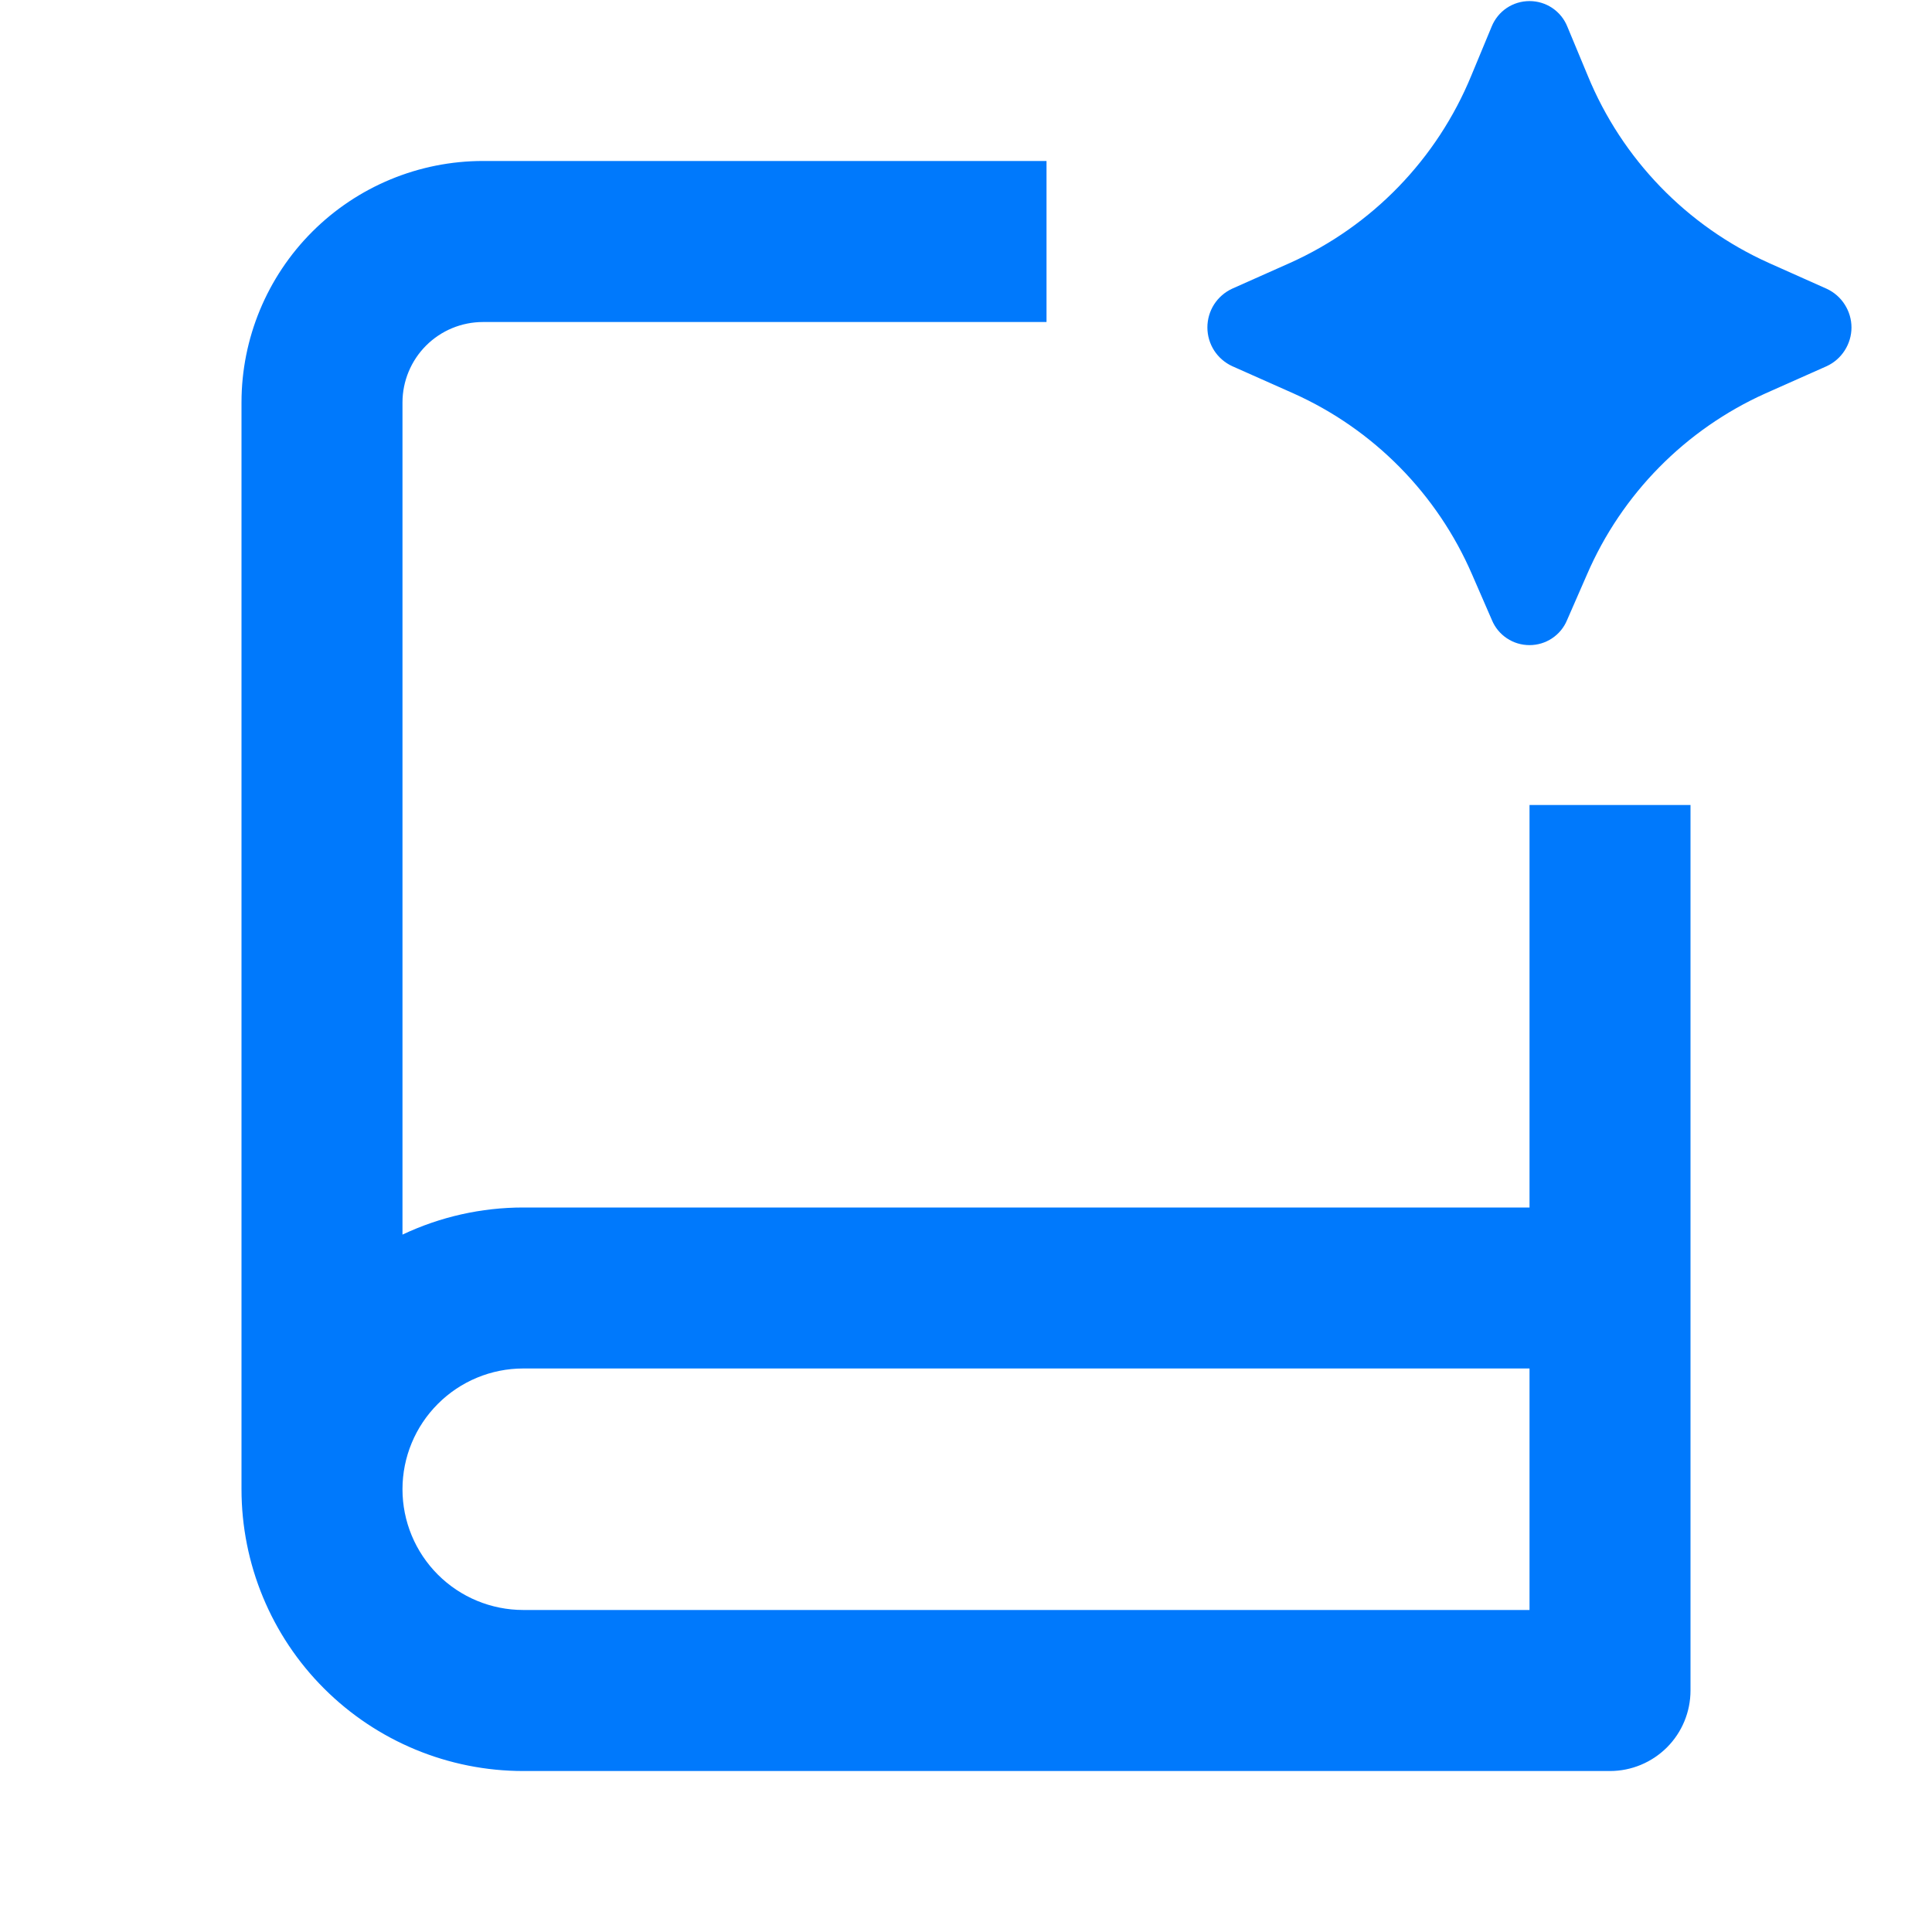 <svg width="34" height="34" viewBox="0 0 34 34" fill="none" xmlns="http://www.w3.org/2000/svg">
<path d="M18.417 5.667H8.5C8.124 5.667 7.764 5.816 7.498 6.082C7.233 6.347 7.083 6.708 7.083 7.083V21.727C7.748 21.413 8.473 21.25 9.208 21.25H26.917V14.167H29.75V29.75C29.75 30.126 29.601 30.486 29.335 30.752C29.069 31.017 28.709 31.167 28.333 31.167H9.208C7.893 31.167 6.632 30.644 5.702 29.714C4.772 28.785 4.25 27.523 4.25 26.208V7.083C4.25 5.956 4.698 4.875 5.495 4.078C6.292 3.281 7.373 2.833 8.5 2.833H18.417V5.667ZM9.208 24.083C8.645 24.083 8.104 24.307 7.706 24.706C7.307 25.104 7.083 25.645 7.083 26.208C7.083 26.772 7.307 27.312 7.706 27.711C8.104 28.109 8.645 28.333 9.208 28.333H26.917V24.083H9.208ZM26.251 0.467C26.305 0.335 26.396 0.221 26.515 0.141C26.634 0.061 26.774 0.019 26.917 0.019C27.06 0.019 27.2 0.061 27.318 0.141C27.437 0.221 27.529 0.335 27.582 0.467L27.942 1.332C28.544 2.798 29.684 3.978 31.13 4.628L32.147 5.082C32.277 5.142 32.387 5.238 32.464 5.359C32.541 5.479 32.583 5.62 32.583 5.763C32.583 5.906 32.541 6.047 32.464 6.167C32.387 6.288 32.277 6.384 32.147 6.444L31.07 6.923C29.661 7.556 28.54 8.693 27.928 10.111L27.578 10.912C27.524 11.043 27.432 11.155 27.314 11.233C27.196 11.312 27.058 11.353 26.917 11.353C26.775 11.353 26.637 11.312 26.519 11.233C26.401 11.155 26.309 11.043 26.255 10.912L25.907 10.112C25.294 8.693 24.172 7.555 22.762 6.923L21.685 6.444C21.555 6.384 21.444 6.288 21.366 6.167C21.289 6.046 21.248 5.906 21.248 5.762C21.248 5.619 21.289 5.478 21.366 5.357C21.444 5.236 21.555 5.14 21.685 5.08L22.702 4.627C24.147 3.978 25.288 2.799 25.891 1.334L26.251 0.467Z" fill="#0079FC"/>
</svg>
